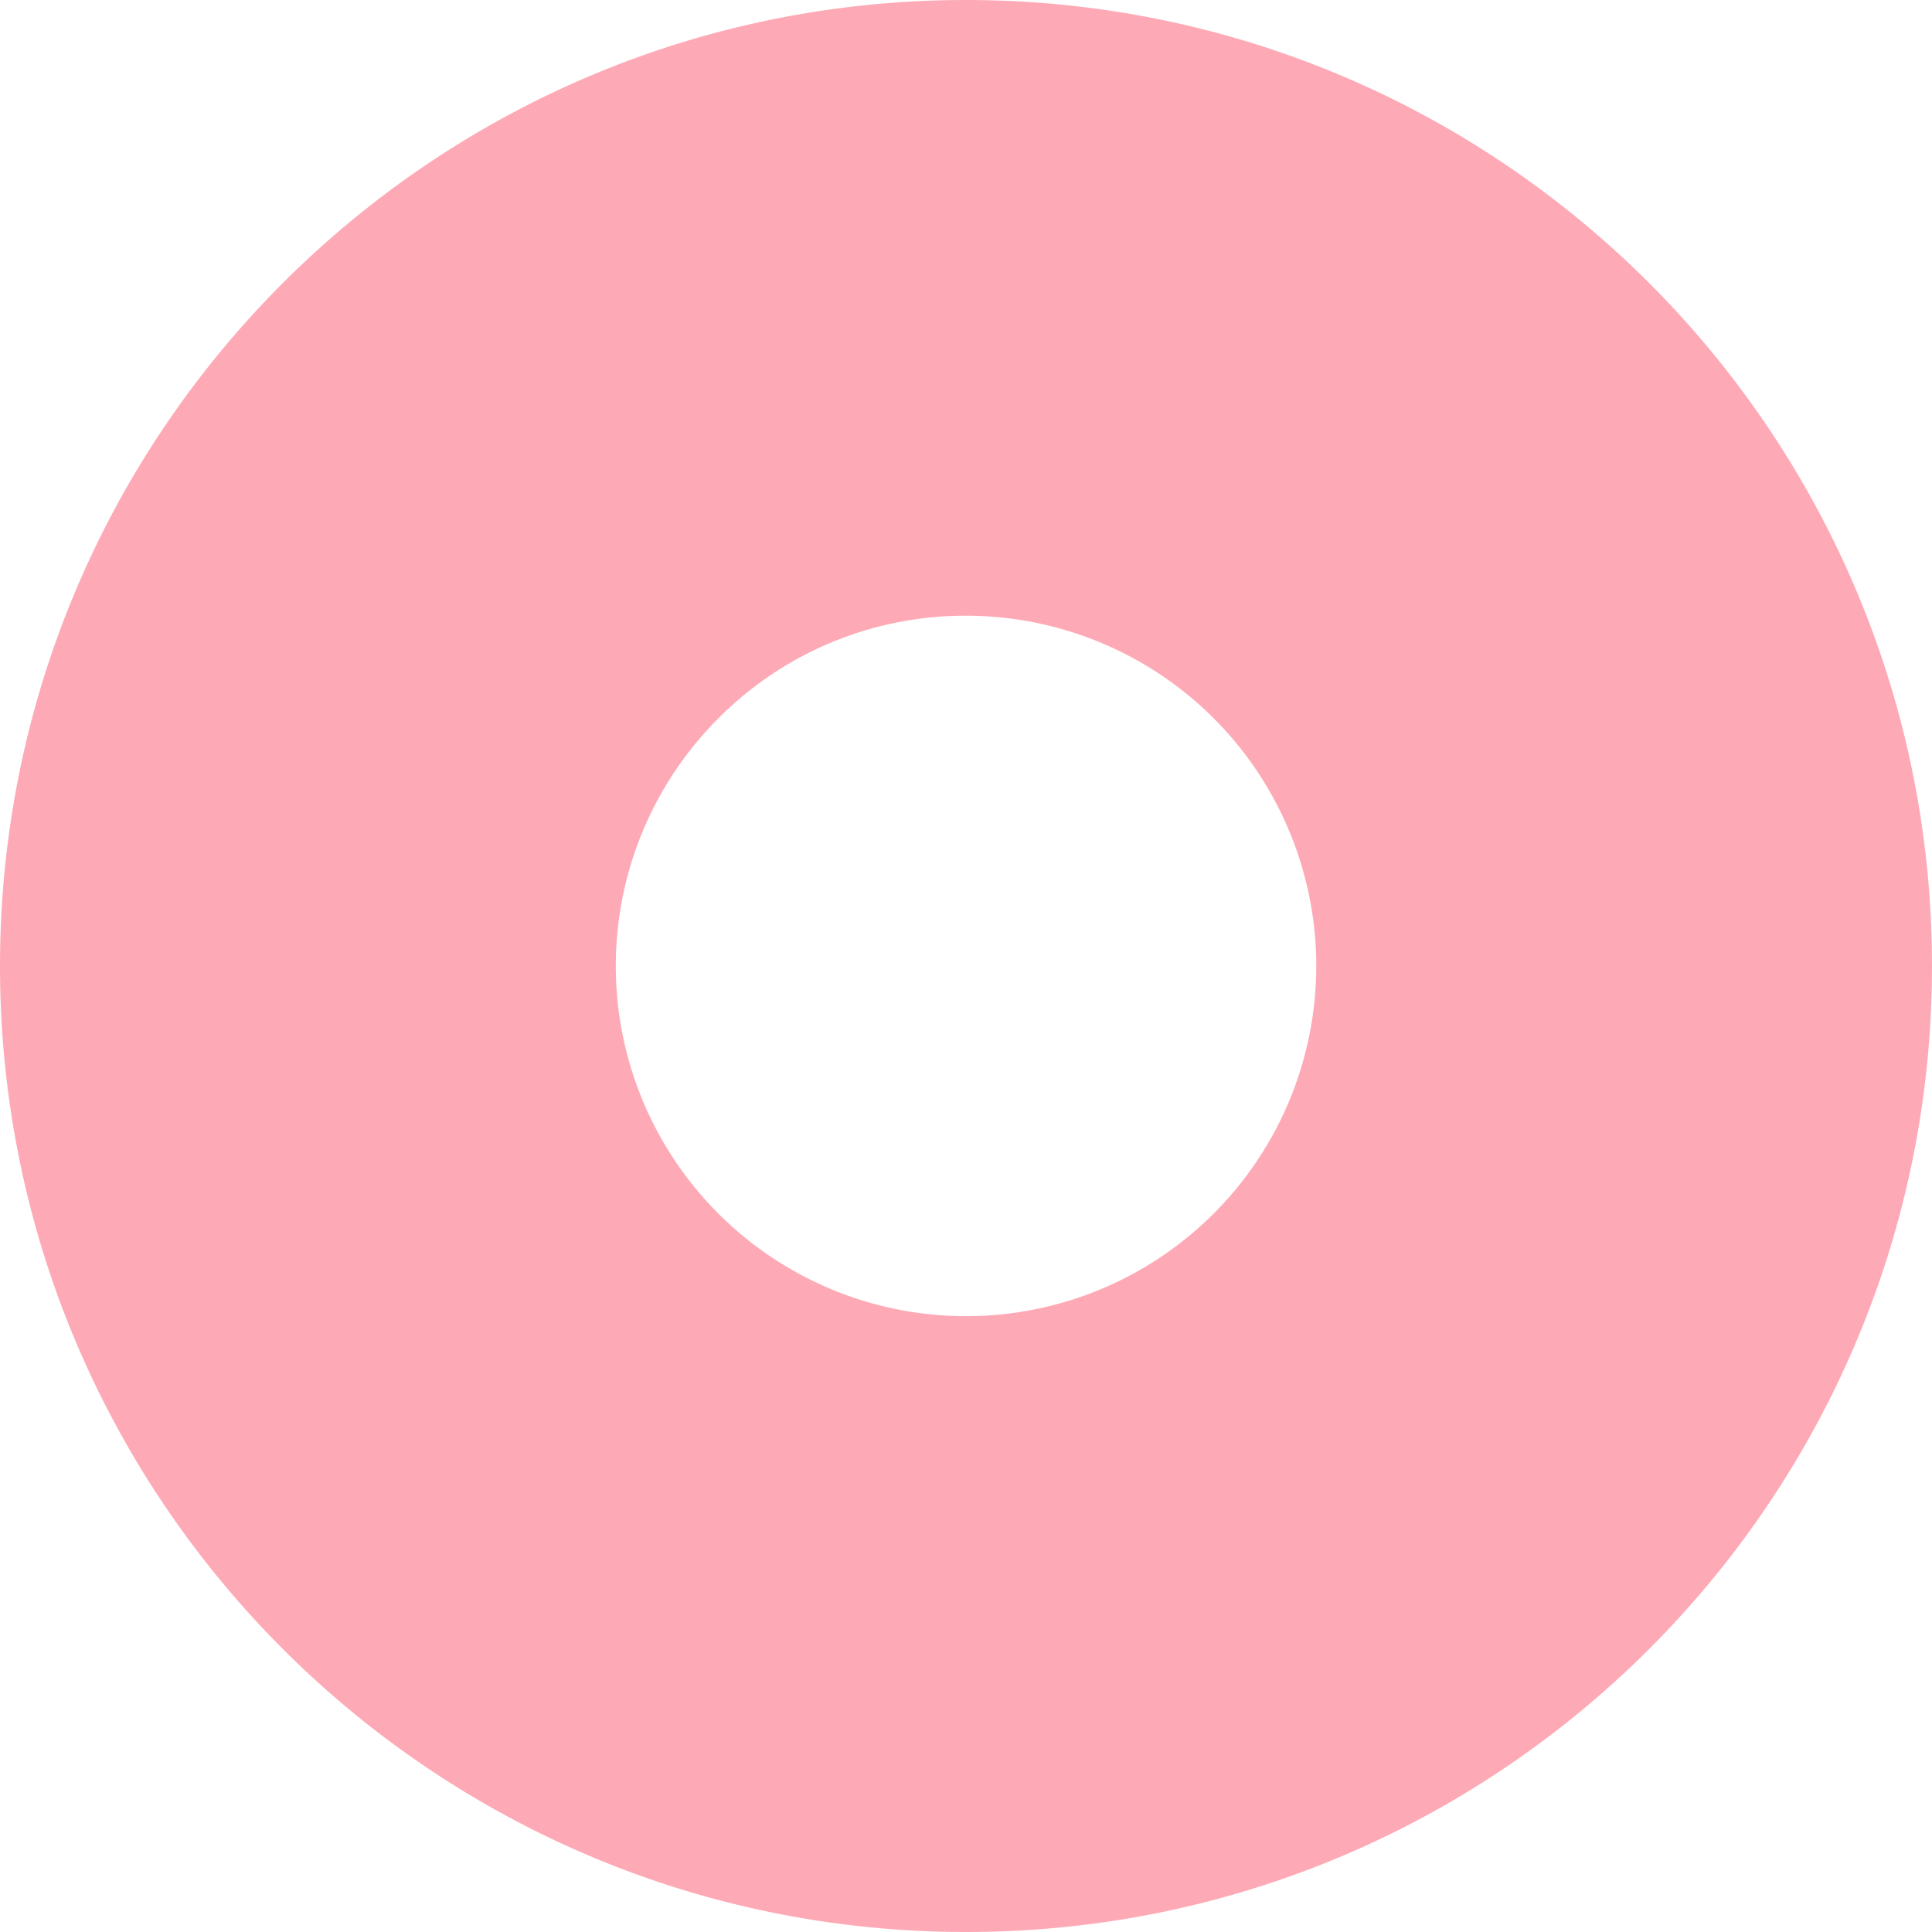 <svg xmlns="http://www.w3.org/2000/svg" viewBox="0 0 527.15 527.15"><defs><style>.cls-1{opacity:0.4;}.cls-2{fill:#fd2a48;}</style></defs><g id="Layer_2" data-name="Layer 2"><g id="DesignGuides"><g class="cls-1"><path class="cls-2" d="M263.58,168A95.56,95.56,0,1,1,196,196a94.94,94.94,0,0,1,67.59-28m0-168C118,0,0,118,0,263.58S118,527.15,263.58,527.15s263.57-118,263.57-263.57S409.15,0,263.58,0Z"/></g></g></g></svg>